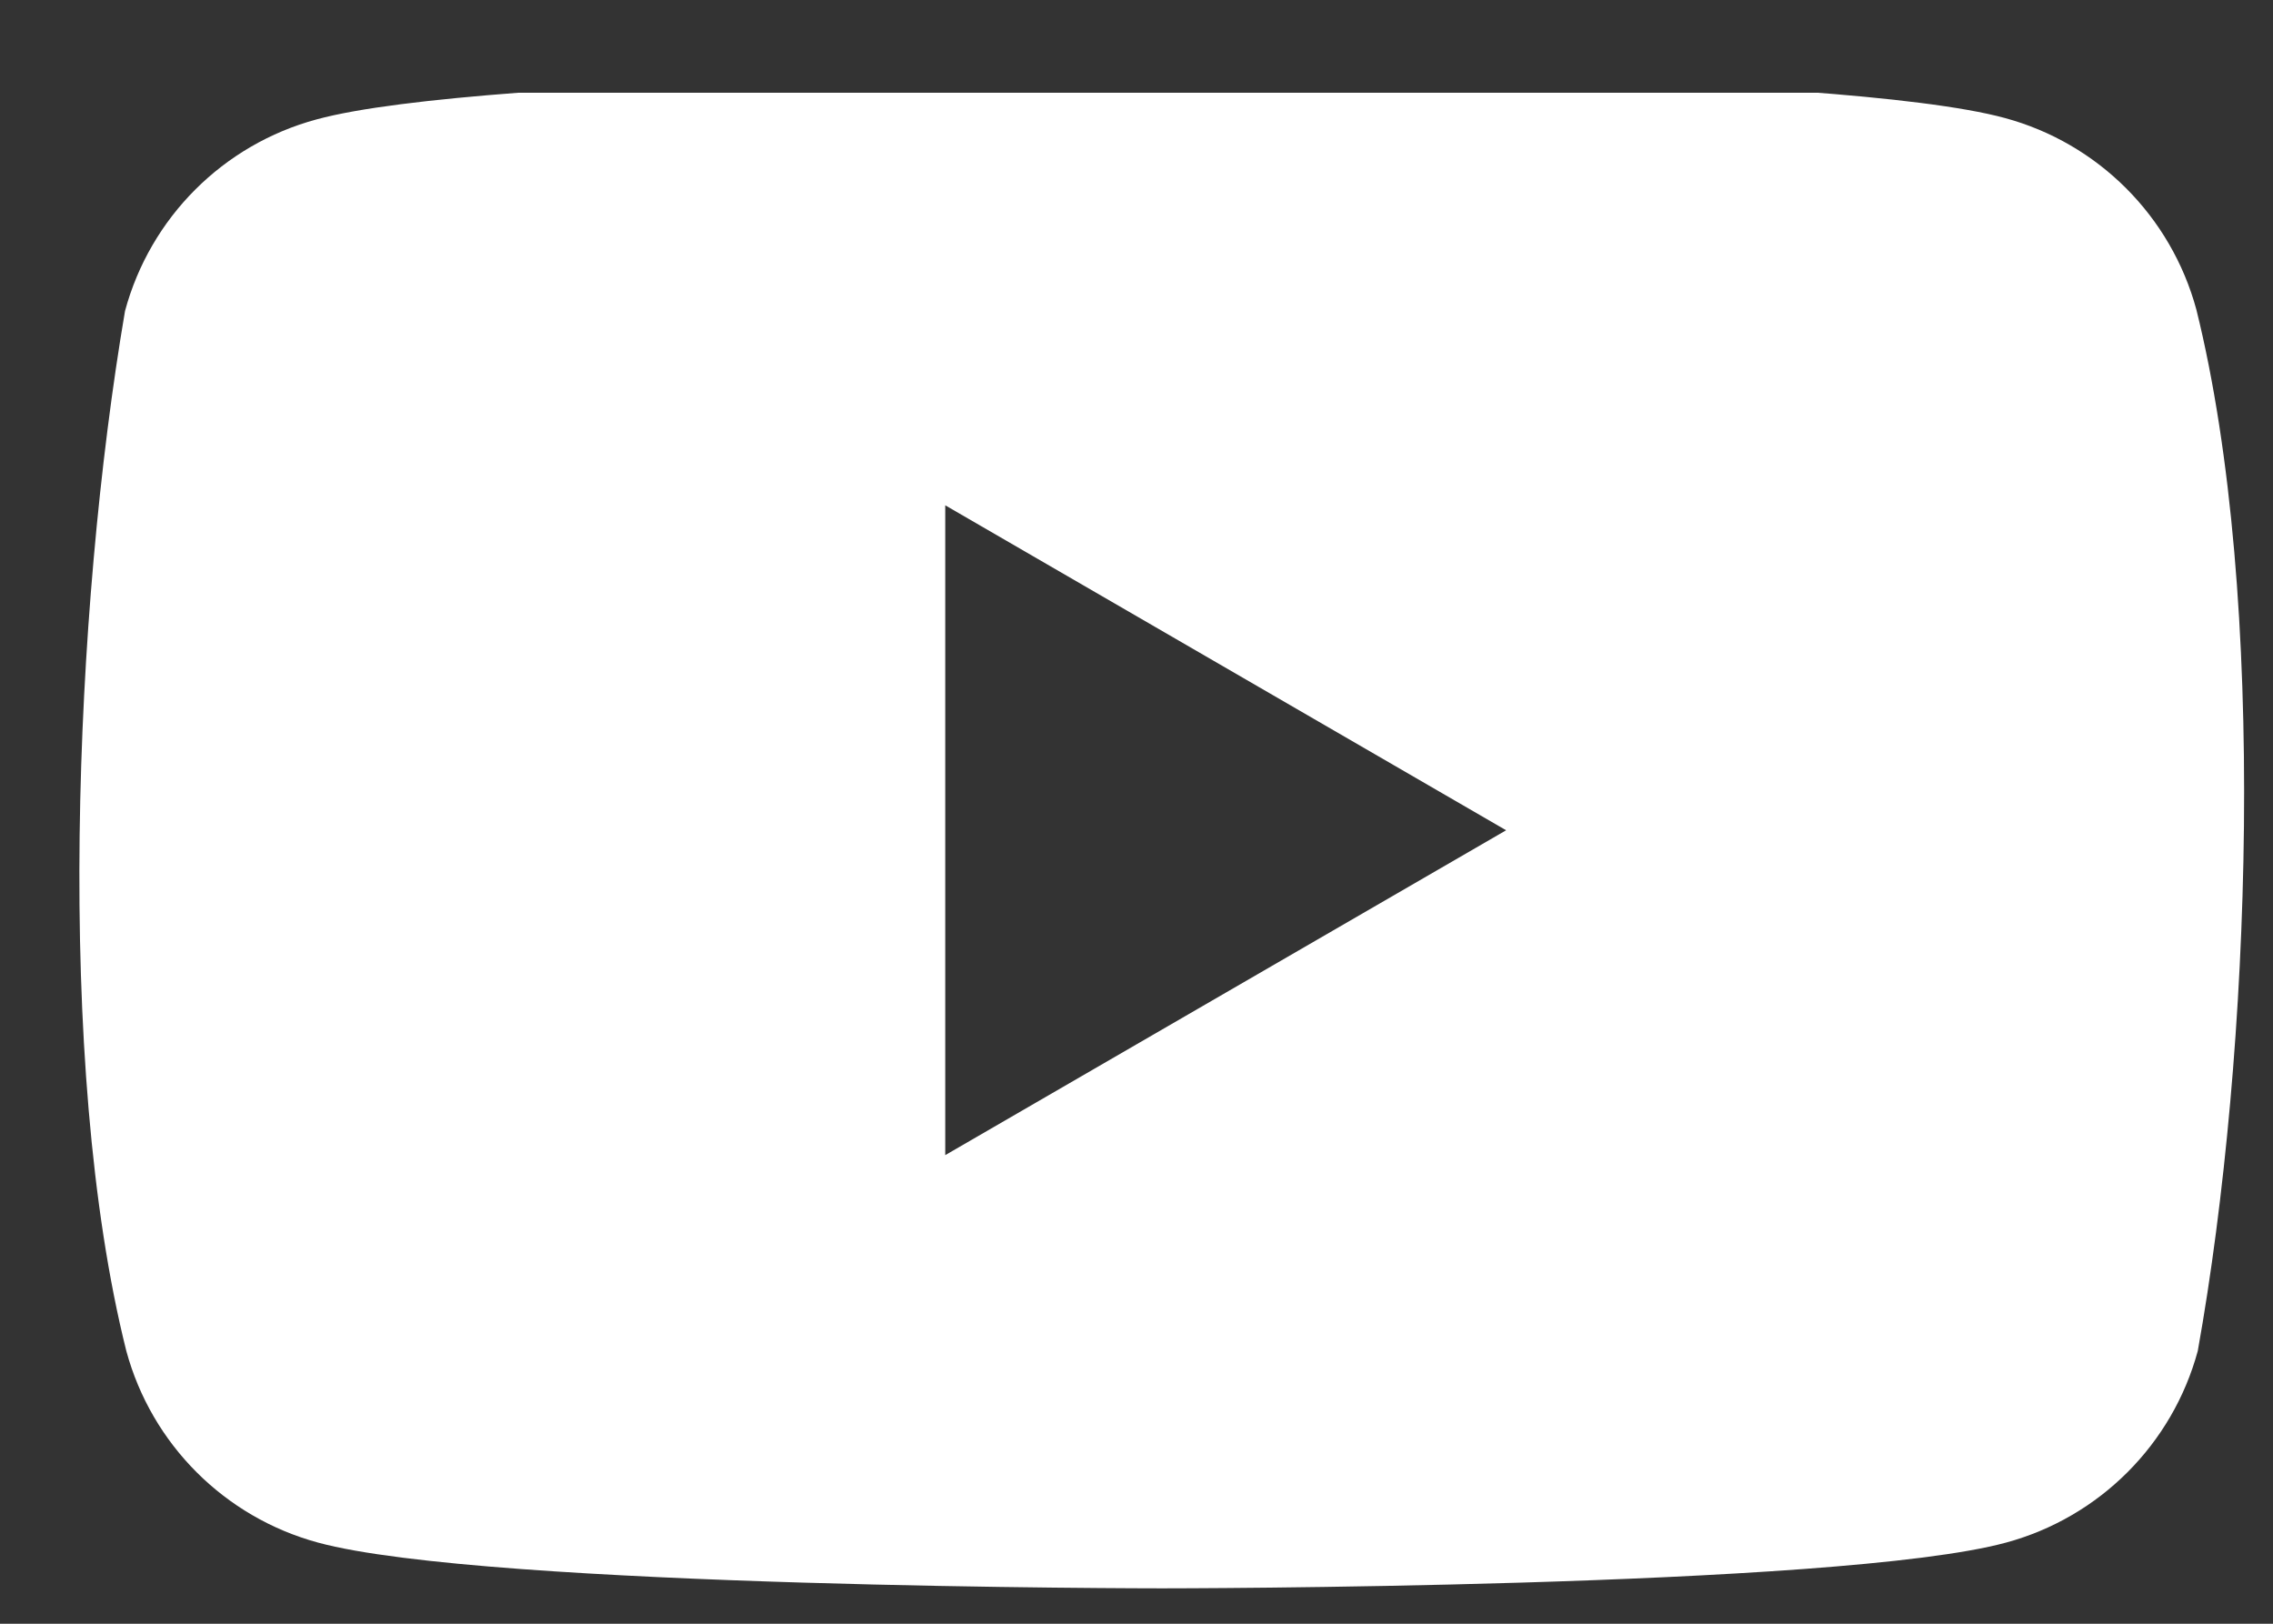<svg width="21" height="15" viewBox="0 0 21 15" fill="none" xmlns="http://www.w3.org/2000/svg">
<rect x="0" y="0" width="21" height="15" fill="#333333" stroke="none"/>
<g clip-path="url(#clip0_725_39620)">
<path fill-rule="evenodd" clip-rule="evenodd" d="M18.522 1.09C19.384 1.323 20.058 1.997 20.292 2.86C20.952 5.519 20.8 9.718 20.305 12.48C20.071 13.342 19.397 14.016 18.535 14.25C16.983 14.673 10.736 14.673 10.736 14.673C10.736 14.673 4.489 14.673 2.937 14.25C2.075 14.016 1.401 13.342 1.167 12.48C0.503 9.832 0.685 5.63 1.155 2.873C1.388 2.01 2.062 1.336 2.925 1.103C4.477 0.679 10.723 0.667 10.723 0.667C10.723 0.667 16.97 0.667 18.522 1.09ZM13.915 7.67L8.733 10.671V4.668L13.915 7.67Z" fill="white"/>
</g>
<defs>
<clipPath id="clip0_725_39620">
<rect width="20" height="14.062" fill="white" transform="translate(0.733 0.857)"/>
</clipPath>
</defs>
</svg>

